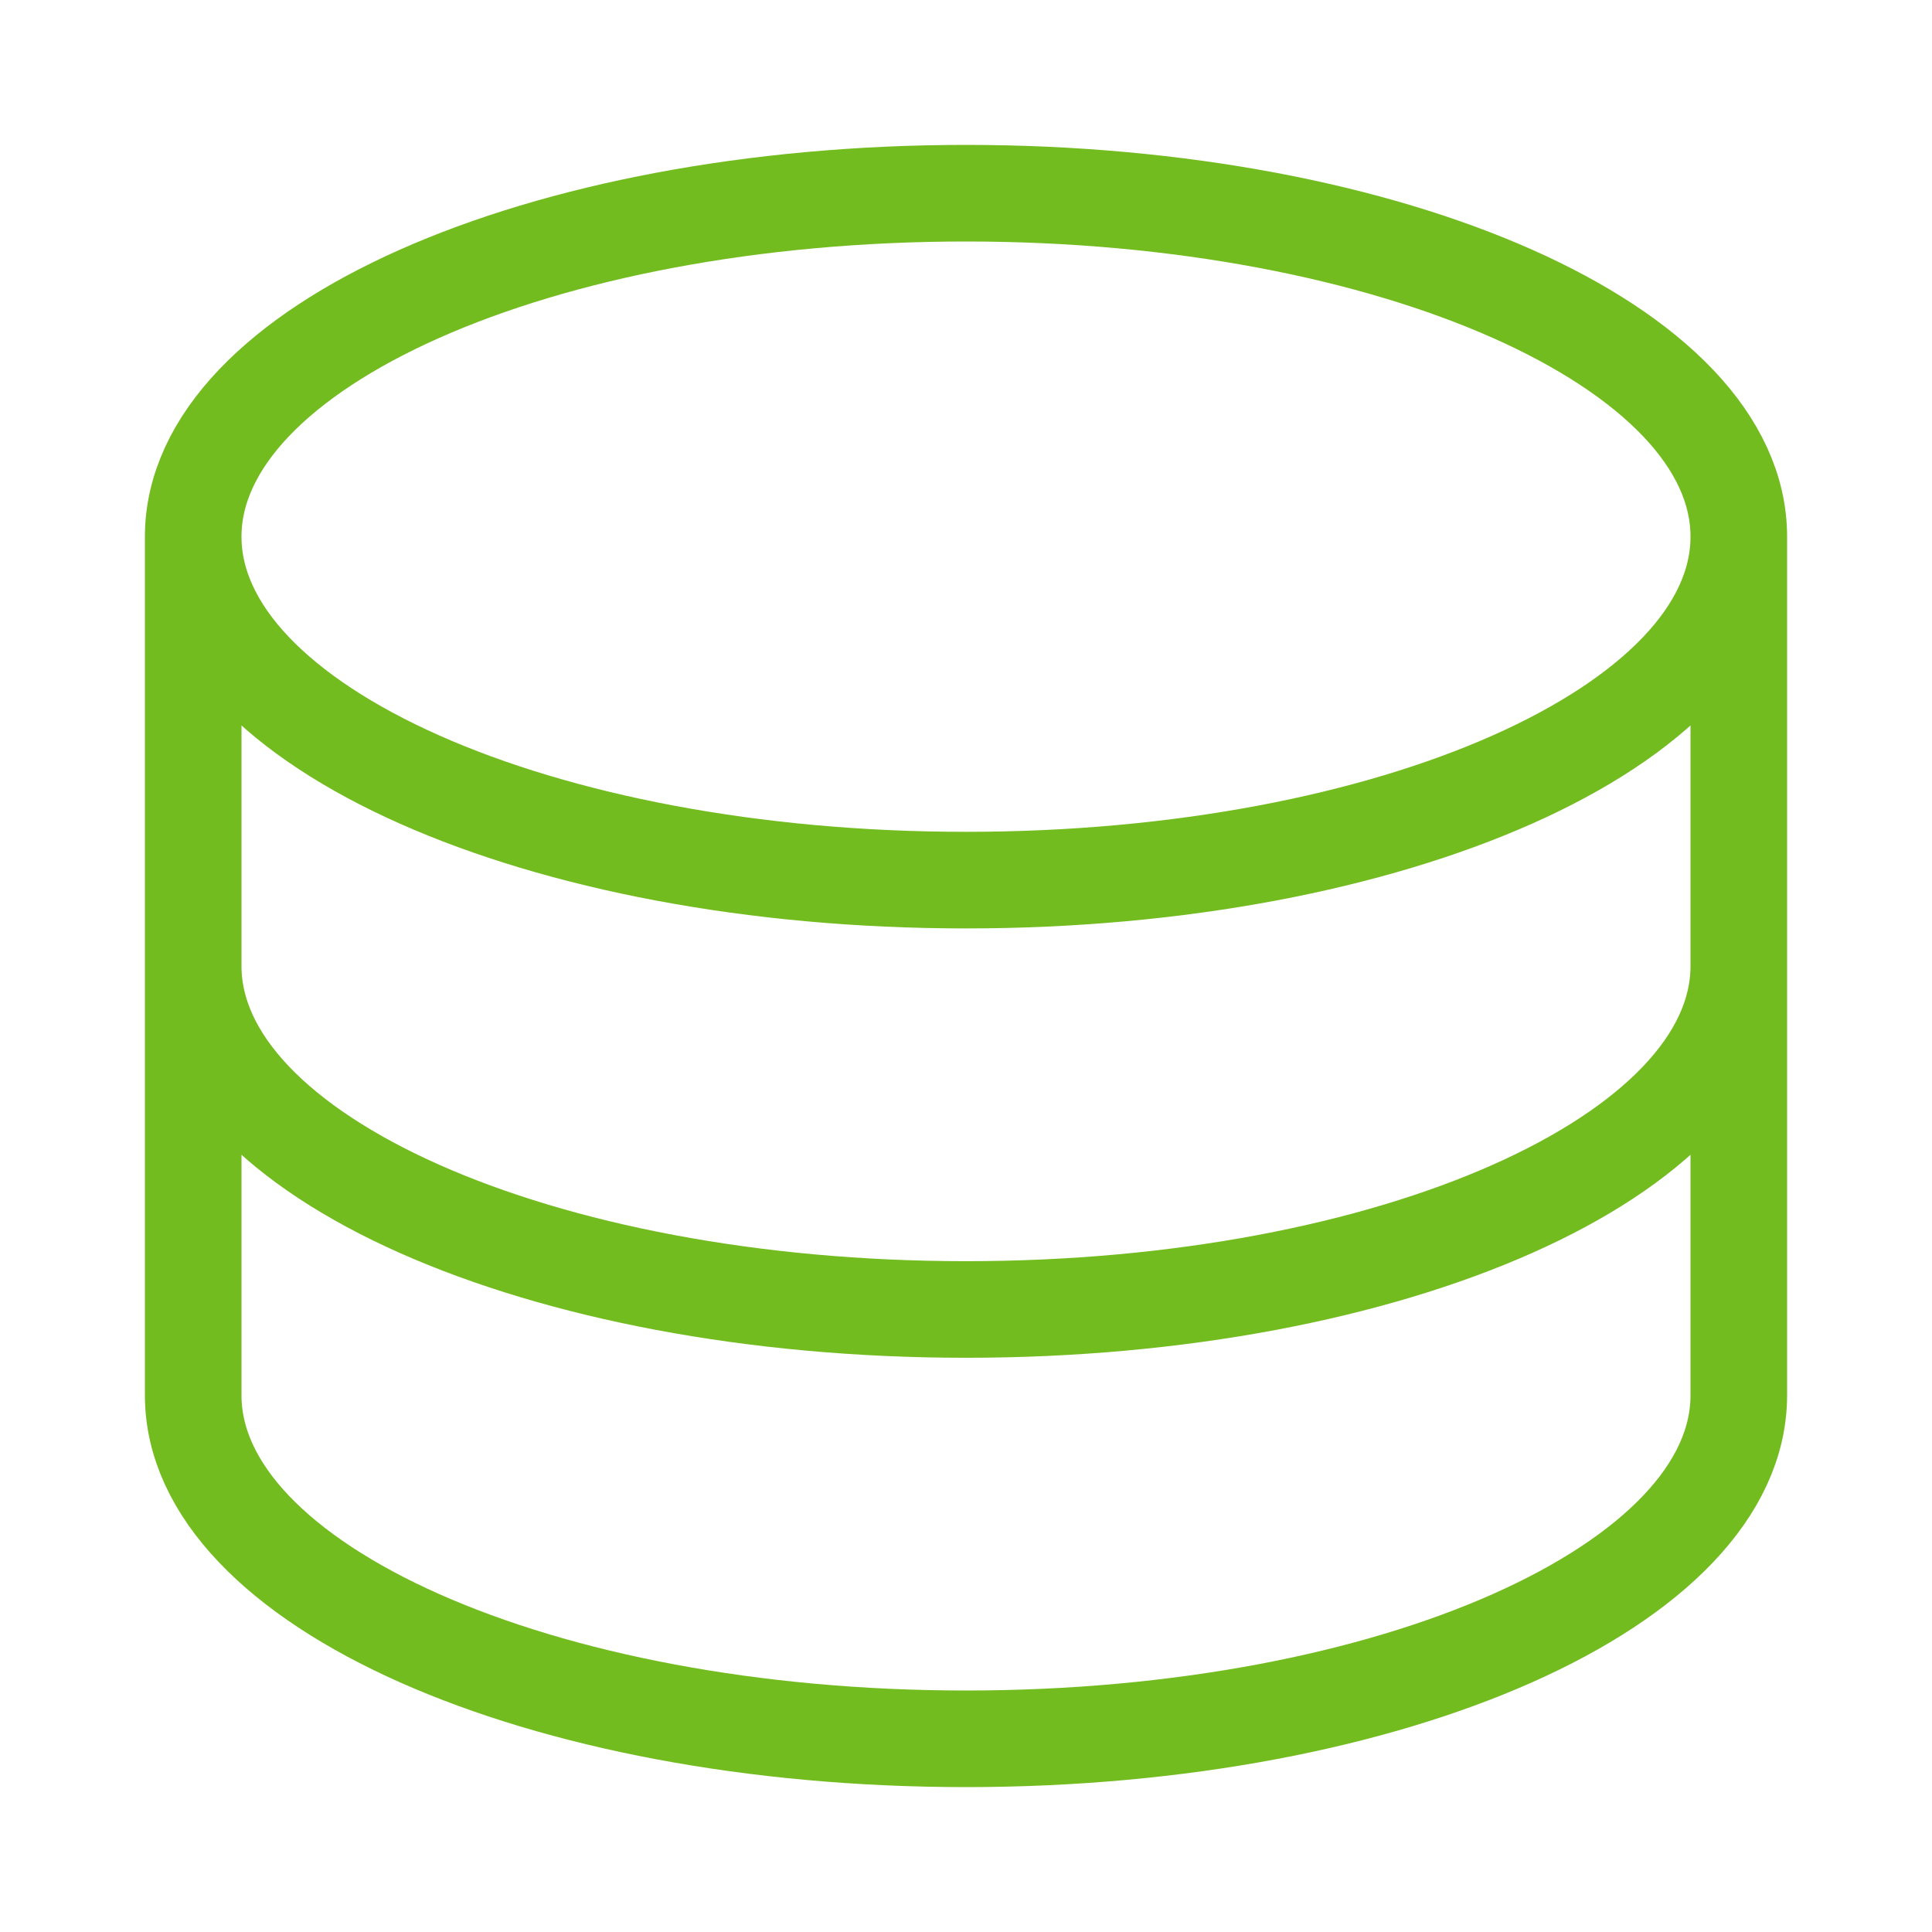 <svg width="60" height="60" viewBox="0 0 60 60" fill="none" xmlns="http://www.w3.org/2000/svg">
<path d="M54 16.667C54 22.558 43.255 27.333 30 27.333C16.745 27.333 6 22.558 6 16.667M54 16.667C54 10.776 43.255 6 30 6C16.745 6 6 10.776 6 16.667M54 16.667V30M6 16.667V30M54 30C54 35.891 43.255 40.667 30 40.667C16.745 40.667 6 35.891 6 30M54 30V43.333C54 49.224 43.255 54 30 54C16.745 54 6 49.224 6 43.333V30" stroke="#73BC1F" stroke-width="3" stroke-linecap="round" stroke-linejoin="round"/>
</svg>
